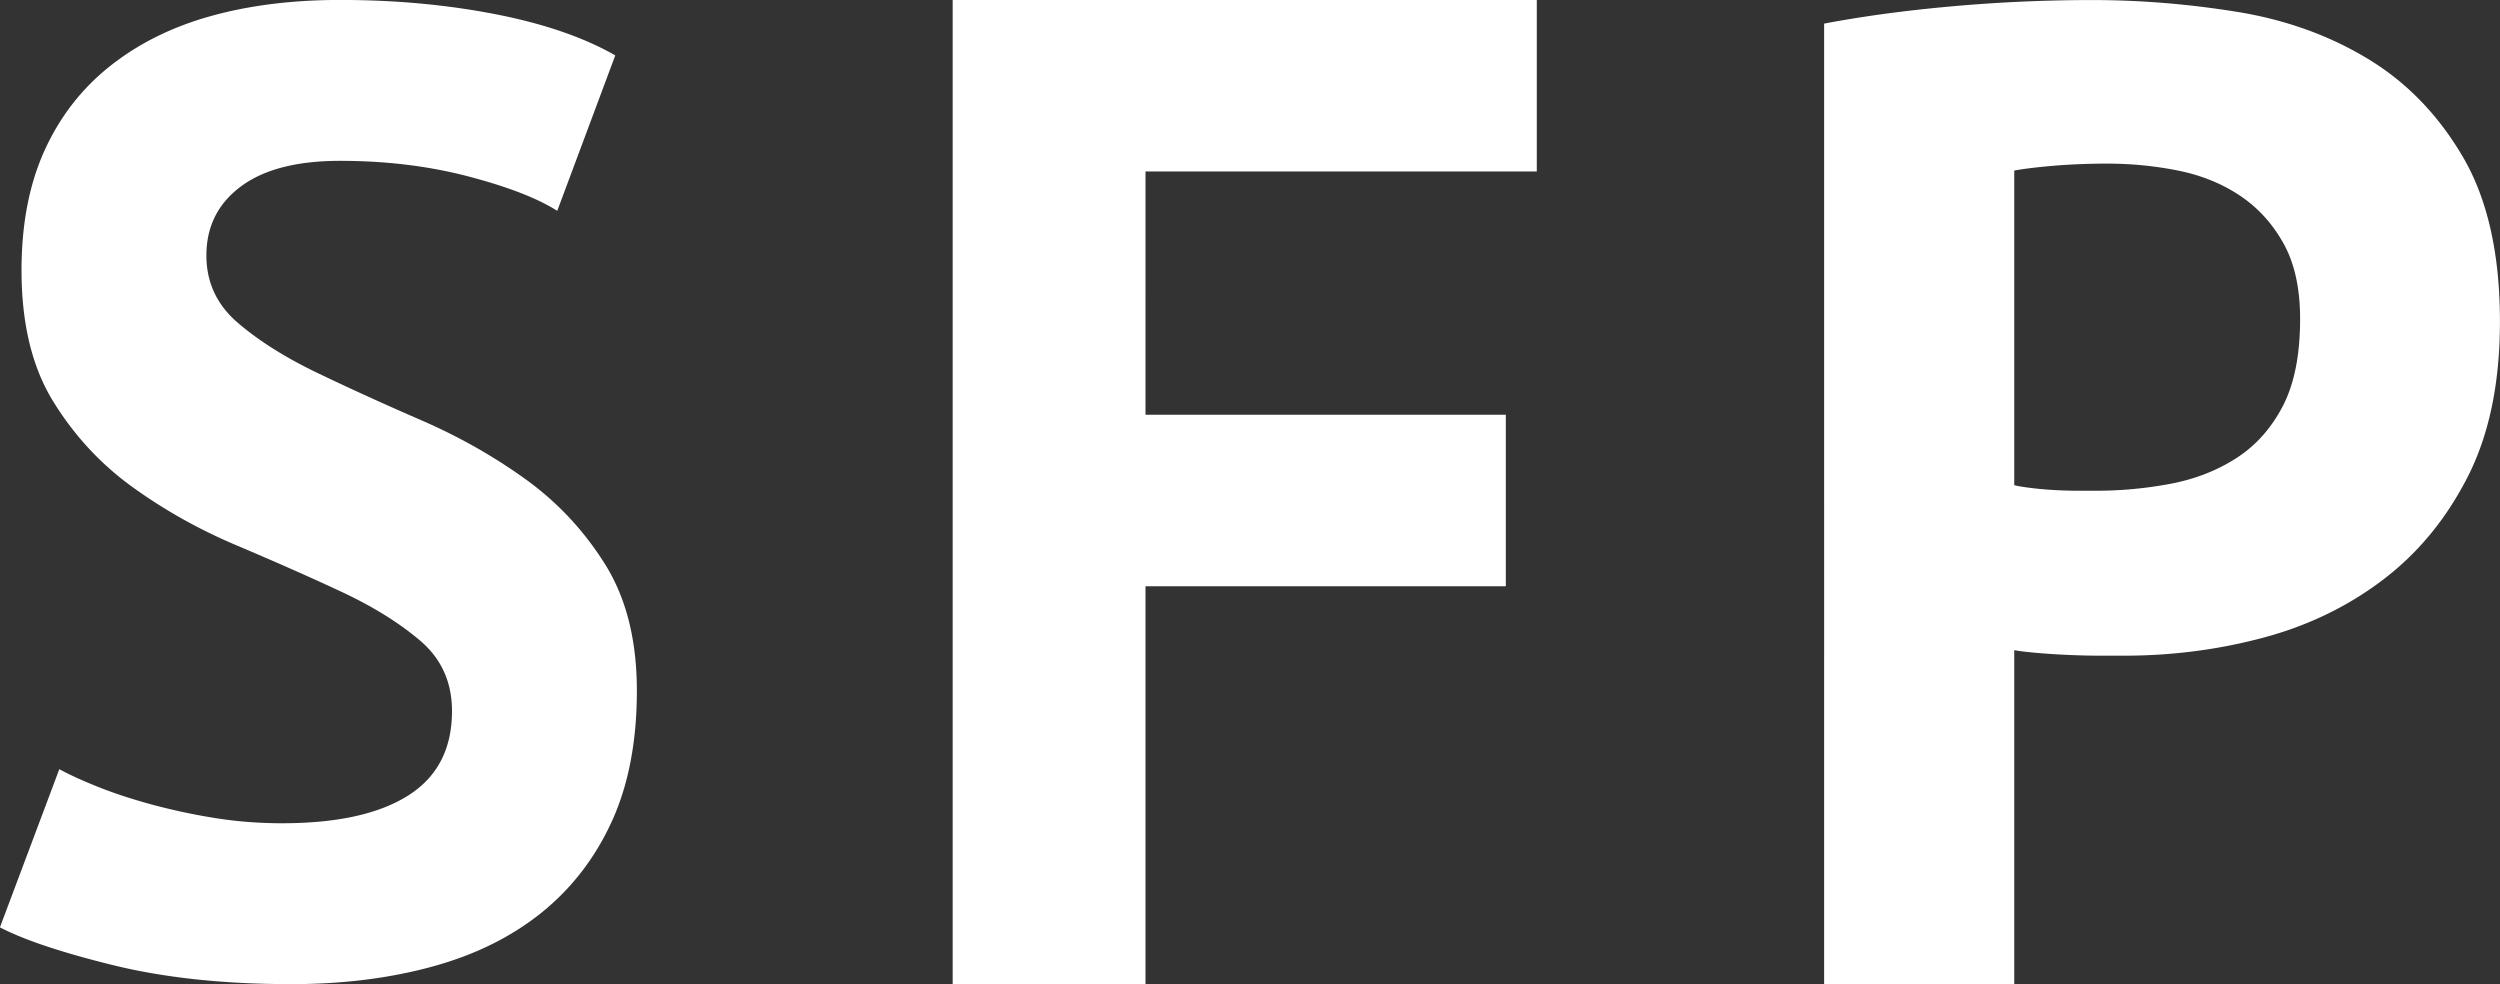 <svg xmlns="http://www.w3.org/2000/svg" xmlns:xlink="http://www.w3.org/1999/xlink" width="475" height="187" viewBox="0 0 475 187"><rect x="0" y="0" width="475" height="187" fill="#333333" stroke="none"/><defs><path id="jnu6a" d="M548.546 521.153c-5.557 3.512-13.55 5.266-23.973 5.266-4.447 0-8.761-.341-12.948-1.028a115.73 115.73 0 0 1-11.922-2.568c-3.761-1.028-7.139-2.139-10.127-3.34-2.993-1.195-5.429-2.311-7.307-3.339l-11.282 30.053c4.615 2.4 11.794 4.796 21.537 7.193 9.743 2.395 21.024 3.595 33.844 3.595 9.742 0 18.672-1.115 26.792-3.34 8.117-2.222 15.04-5.65 20.769-10.273 5.724-4.624 10.167-10.403 13.331-17.338 3.161-6.936 4.744-15.195 4.744-24.787 0-9.588-2.011-17.595-6.026-24.017-4.018-6.421-9.061-11.815-15.127-16.182-6.069-4.366-12.65-8.091-19.742-11.173-7.095-3.082-13.676-6.077-19.742-8.99-6.069-2.91-11.113-6.077-15.126-9.504-4.019-3.423-6.026-7.706-6.026-12.843 0-5.478 2.18-9.845 6.538-13.1 4.359-3.25 10.64-4.88 18.845-4.88 8.717 0 16.833.987 24.357 2.953 7.52 1.972 13.16 4.155 16.922 6.55l11.025-29.538c-5.985-3.424-13.59-6.037-22.82-7.834-9.23-1.799-19.06-2.698-29.484-2.698-9.062 0-17.266 1.028-24.614 3.083-7.35 2.054-13.716 5.225-19.101 9.504-5.384 4.282-9.53 9.632-12.435 16.054-2.908 6.421-4.358 13.998-4.358 22.731 0 10.106 2.007 18.41 6.025 24.916 4.014 6.51 9.058 11.944 15.127 16.31 6.065 4.367 12.647 8.051 19.742 11.045 7.09 2.998 13.673 5.908 19.742 8.734 6.065 2.825 11.11 5.951 15.127 9.375 4.014 3.427 6.025 7.878 6.025 13.356 0 7.193-2.78 12.547-8.332 16.054z"/><path id="jnu6b" d="M652.009 369.987h110.98v32.593h-74.343V448.8h68.46v32.593h-68.46v75.606h-36.637zm165.577 4.5c7.382-1.403 15.51-2.502 24.388-3.292a298.763 298.763 0 0 1 26.498-1.185c9.138 0 18.324.75 27.552 2.238 9.228 1.495 17.534 4.478 24.916 8.955 7.383 4.477 13.402 10.712 18.061 18.7 4.655 7.99 6.987 18.393 6.987 31.207 0 11.588-2.023 21.378-6.064 29.365-4.046 7.991-9.405 14.53-16.083 19.621-6.683 5.095-14.283 8.782-22.807 11.06-8.528 2.285-17.36 3.425-26.498 3.425h-4.218c-1.937 0-3.955-.041-6.065-.132-2.109-.086-4.177-.218-6.196-.395-2.022-.173-3.472-.35-4.35-.526v63.47h-36.121zm53.786 26.6c-3.518 0-6.855.132-10.019.395-3.164.263-5.714.572-7.646.922v59.783c.7.177 1.755.354 3.164.527 1.405.177 2.9.309 4.482.395a80.91 80.91 0 0 0 4.614.132h3.296c4.746 0 9.446-.437 14.106-1.317 4.655-.877 8.832-2.502 12.524-4.872 3.69-2.371 6.632-5.663 8.832-9.877 2.196-4.213 3.296-9.744 3.296-16.591 0-5.794-1.055-10.576-3.164-14.354-2.11-3.773-4.878-6.802-8.305-9.086-3.428-2.28-7.342-3.86-11.733-4.74a68.553 68.553 0 0 0-13.447-1.317z"/></defs><g><g transform="translate(-471 -370)"><use fill="#fff" xlink:href="#jnu6a"/></g><g transform="translate(-471 -370)"><use fill="#fff" xlink:href="#jnu6b"/></g></g></svg>